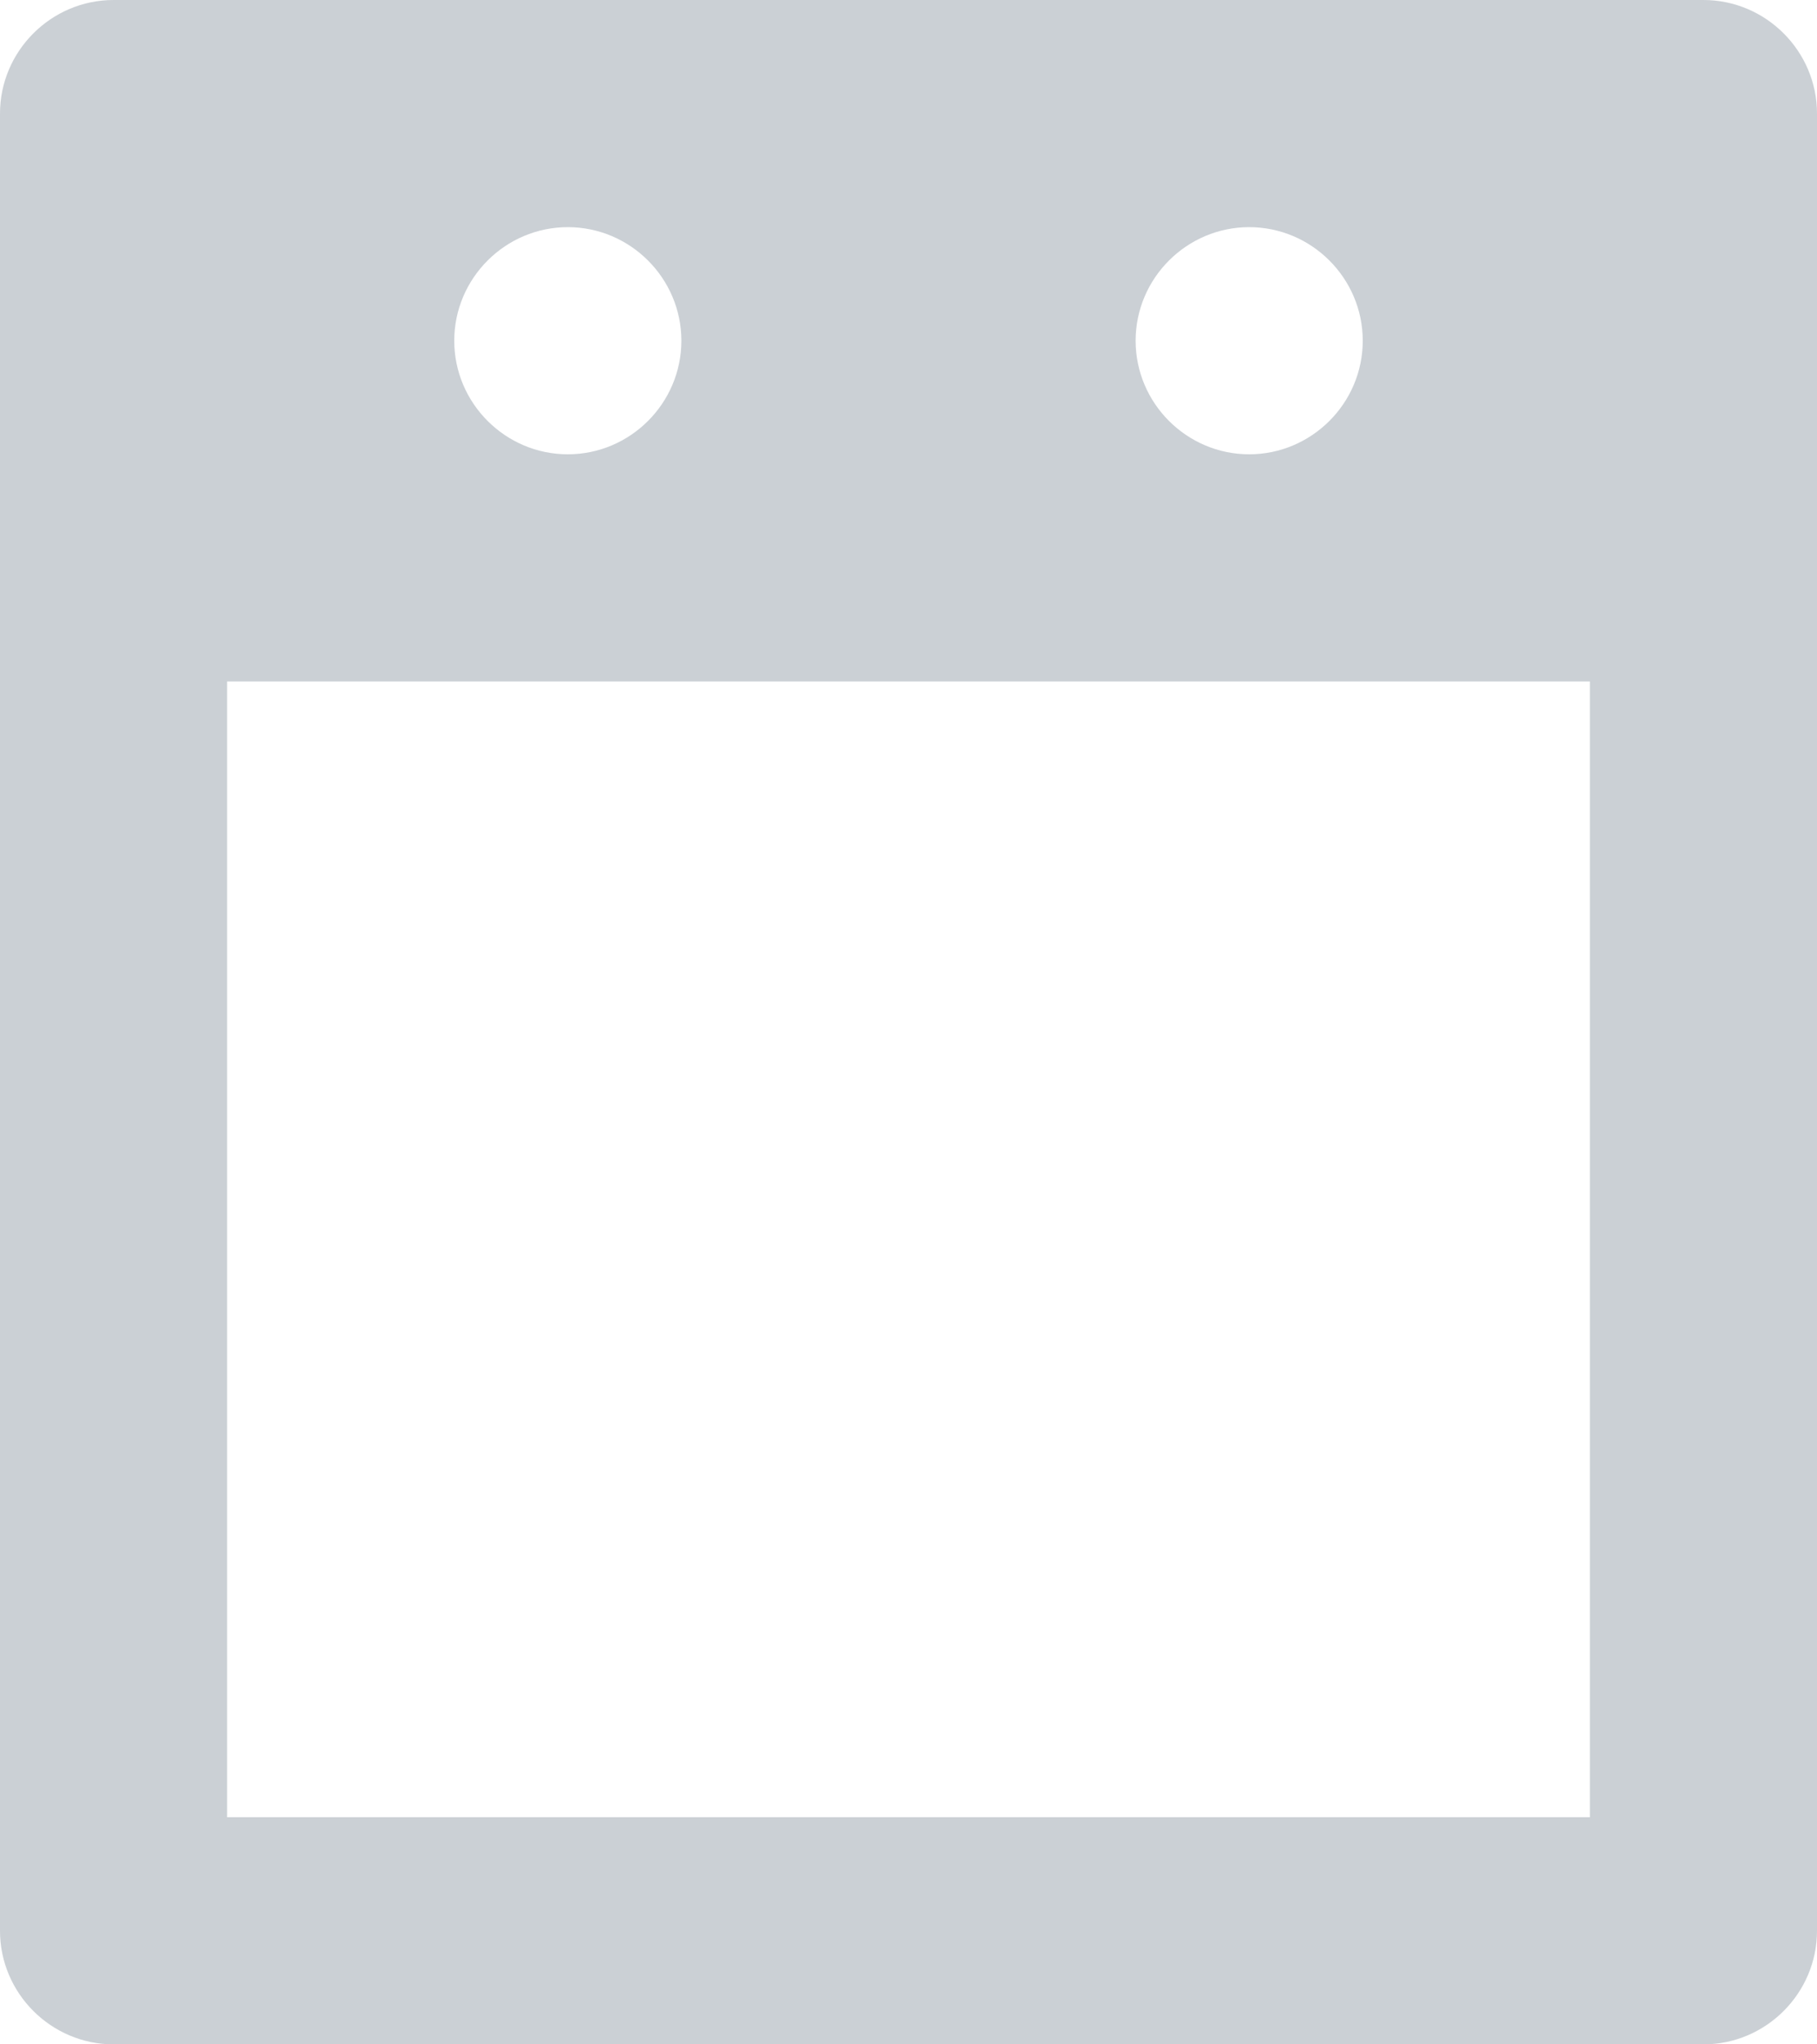 <?xml version="1.0" encoding="utf-8"?>
<!-- Generator: Adobe Illustrator 16.0.0, SVG Export Plug-In . SVG Version: 6.00 Build 0)  -->
<!DOCTYPE svg PUBLIC "-//W3C//DTD SVG 1.1//EN" "http://www.w3.org/Graphics/SVG/1.1/DTD/svg11.dtd">
<svg version="1.1" id="Layer_1" xmlns="http://www.w3.org/2000/svg" xmlns:xlink="http://www.w3.org/1999/xlink" x="0px" y="0px"
	 width="16px" height="18px" viewBox="0 0 16 18" enable-background="new 0 0 16 18" xml:space="preserve">
<path fill="#CBD0D5" d="M15,0H1C0.45,0,0,0.45,0,1v16c0,0.55,0.45,1,1,1h14c0.55,0,1-0.45,1-1V1C16,0.45,15.55,0,15,0z M11,2
	c0.55,0,1,0.45,1,1s-0.45,1-1,1s-1-0.45-1-1S10.45,2,11,2z M5,2c0.55,0,1,0.45,1,1S5.55,4,5,4S4,3.55,4,3S4.45,2,5,2z M14,16H2V6h12
	V16z"/>
</svg>
